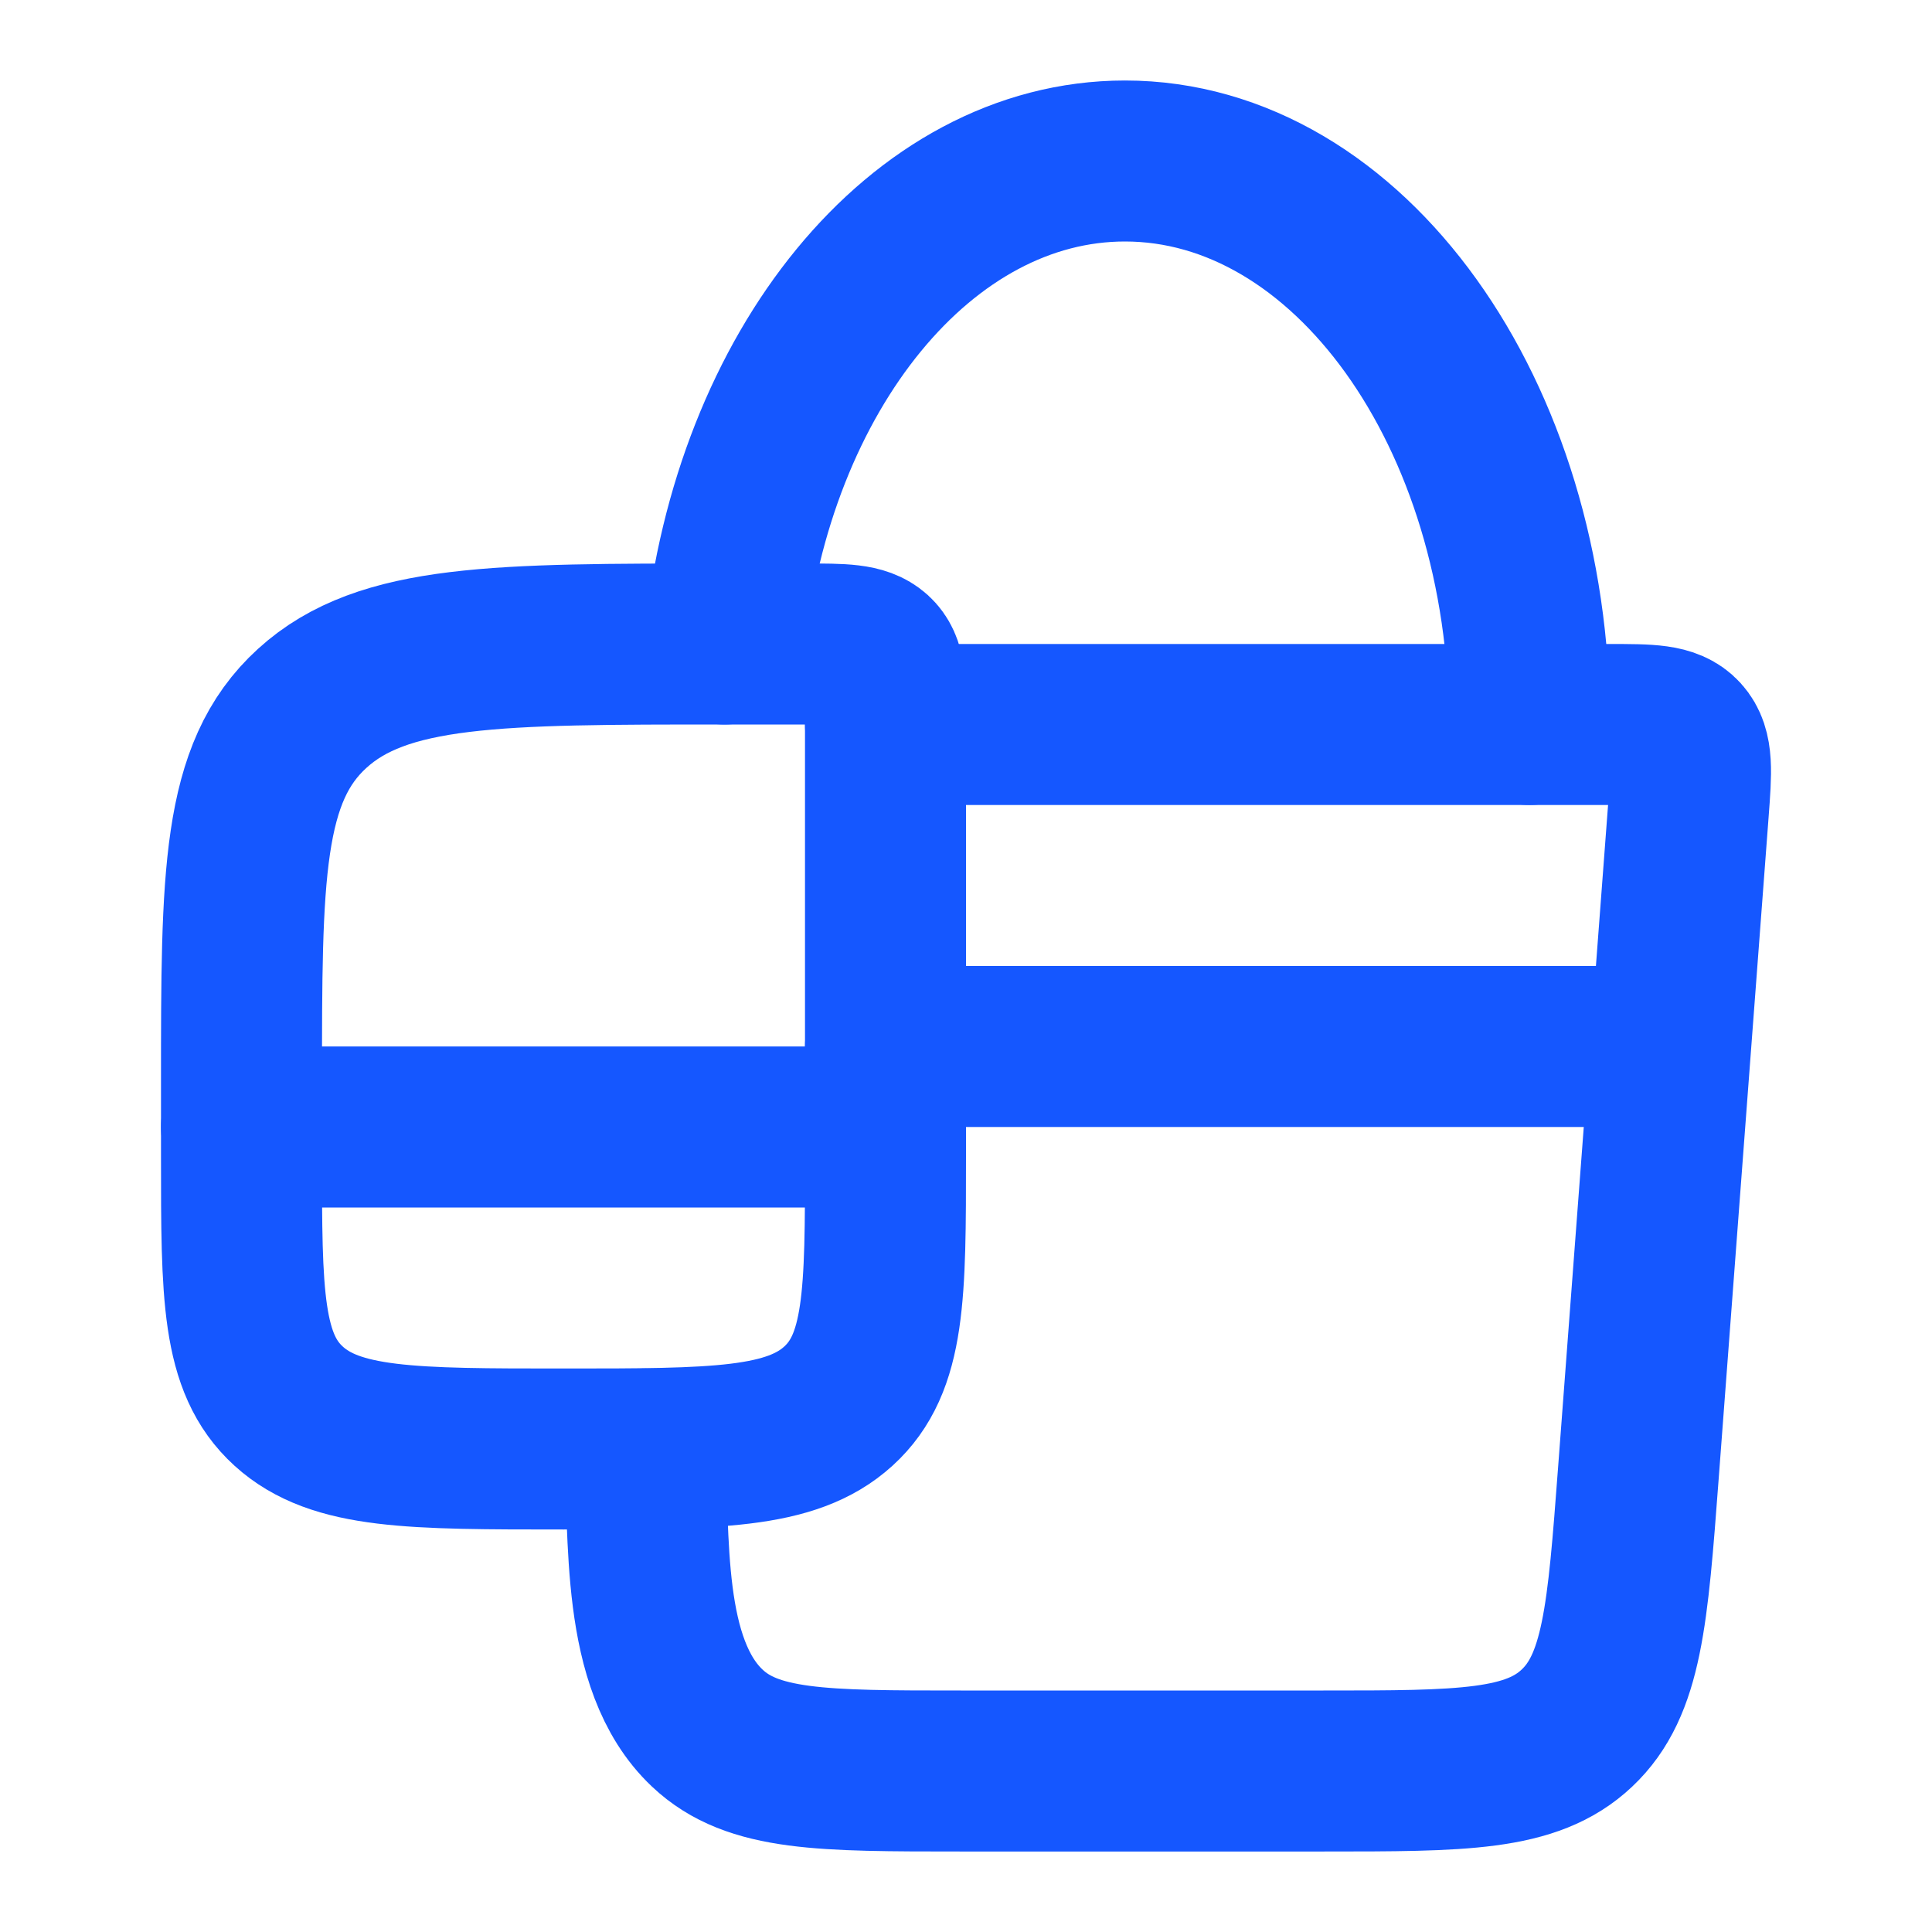 <svg xmlns="http://www.w3.org/2000/svg" viewBox="0 0 24 24" width="24" height="24" color="#1557ff" fill="none">
    <path d="M11 9H19.995C20.491 9 20.739 9 20.884 9.16C21.03 9.321 21.011 9.573 20.973 10.077L20.352 18.307C20.22 20.059 20.154 20.935 19.589 21.467C19.025 22 18.163 22 16.44 22H11.935C10.212 22 9.35 22 8.786 21.467C7.946 20.675 8.081 19.069 8 18" stroke="#1557ff" stroke-width="2" stroke-linecap="round" stroke-linejoin="round"></path>
    <path d="M11 8.909V14.364C11 16.078 11 16.935 10.414 17.468C9.828 18 8.886 18 7 18C5.114 18 4.172 18 3.586 17.468C3 16.935 3 16.078 3 14.364V13.454C3 10.883 3 9.598 3.879 8.799C4.757 8 6.172 8 9 8H10C10.471 8 10.707 8 10.854 8.133C11 8.266 11 8.481 11 8.909Z" stroke="#1557ff" stroke-width="2" stroke-linecap="round" stroke-linejoin="round"></path>
    <path d="M19 9C19 5.134 16.75 2 13.975 2C11.443 2 9.348 4.608 9 8" stroke="#1557ff" stroke-width="2" stroke-linecap="round" stroke-linejoin="round"></path>
    <path d="M3 14H11" stroke="#1557ff" stroke-width="2" stroke-linecap="round" stroke-linejoin="round"></path>
    <path d="M11 13H20" stroke="#1557ff" stroke-width="2" stroke-linecap="round" stroke-linejoin="round"></path>
</svg>